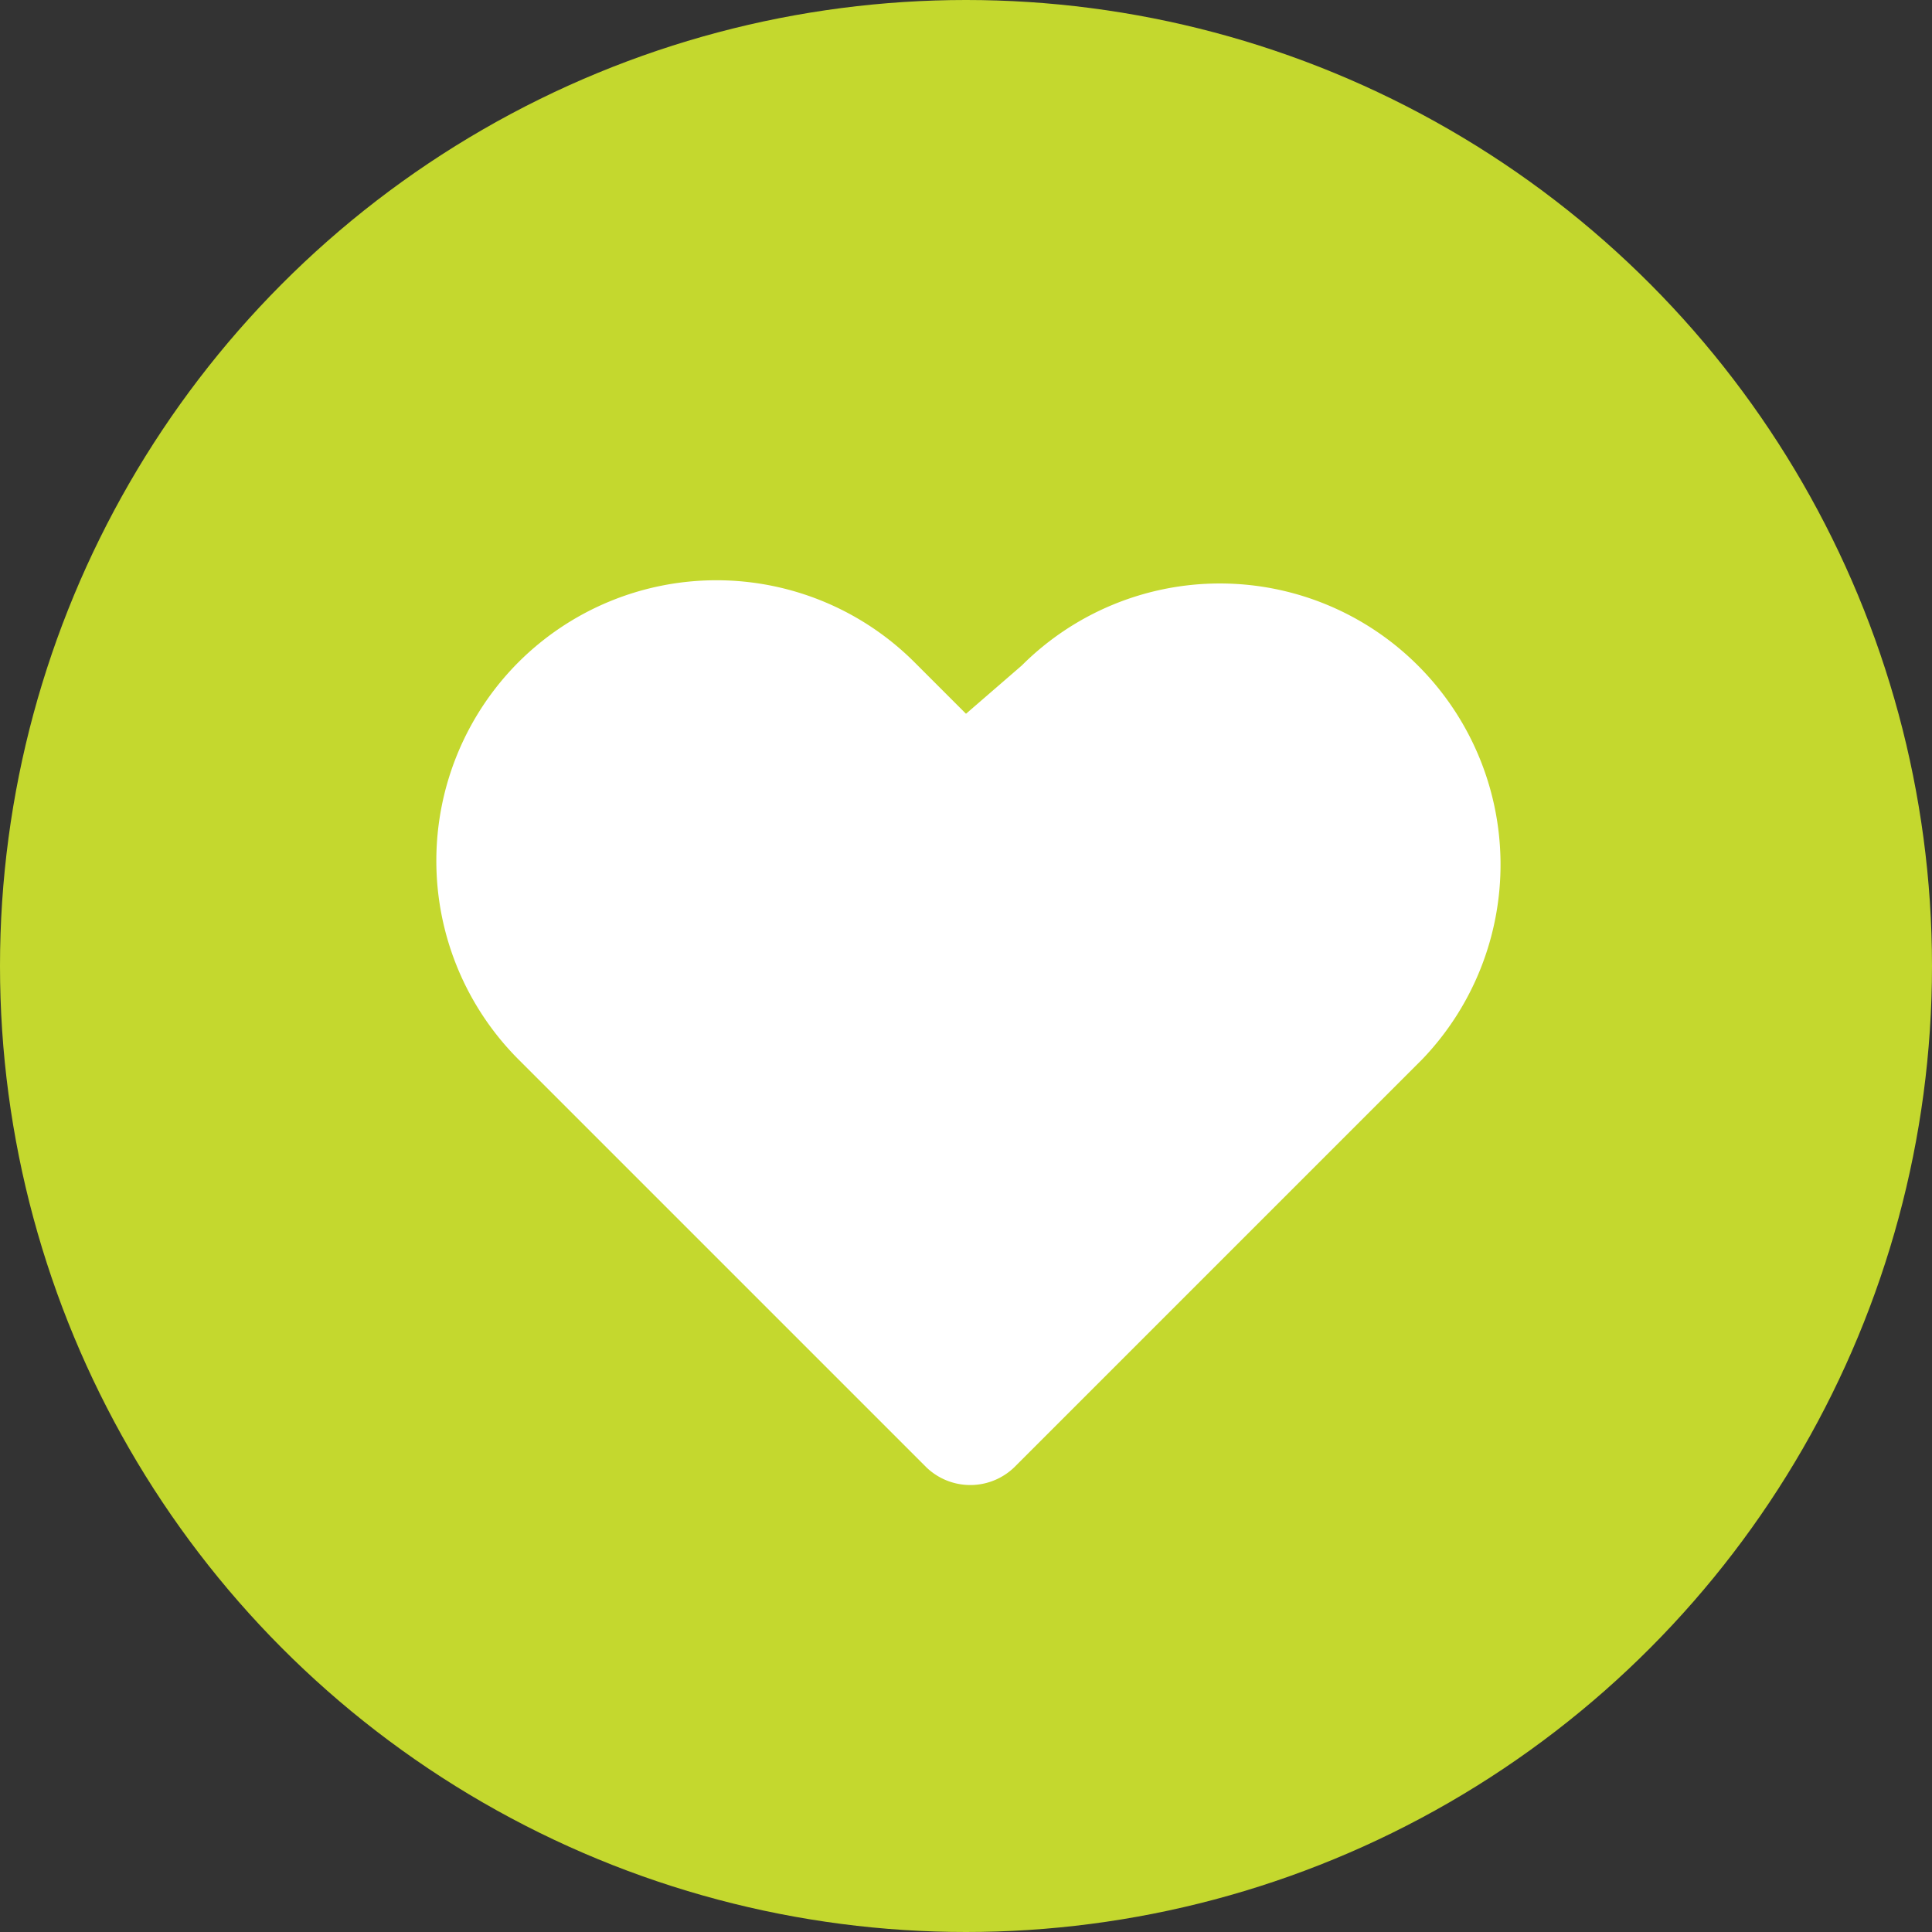 <svg xmlns="http://www.w3.org/2000/svg" viewBox="0 0 18 18"><rect x="0" y="0" width="18" height="18" fill="#333333" stroke="none"/><defs><style>.a{fill:#c4d82e;}.b{fill:#fff;}</style></defs><title>heart-green</title><circle class="a" cx="9" cy="9" r="9"/><path class="b" d="M13.21,6.2l0,0a2.61,2.61,0,0,0-3.69,0L9,6.65l-.48-.48a2.61,2.61,0,0,0-3.69,0l0,0a2.62,2.62,0,0,0,0,3.7l3.8,3.8a.59.59,0,0,0,.82,0l3.8-3.8A2.62,2.62,0,0,0,13.21,6.2Z"/></svg>